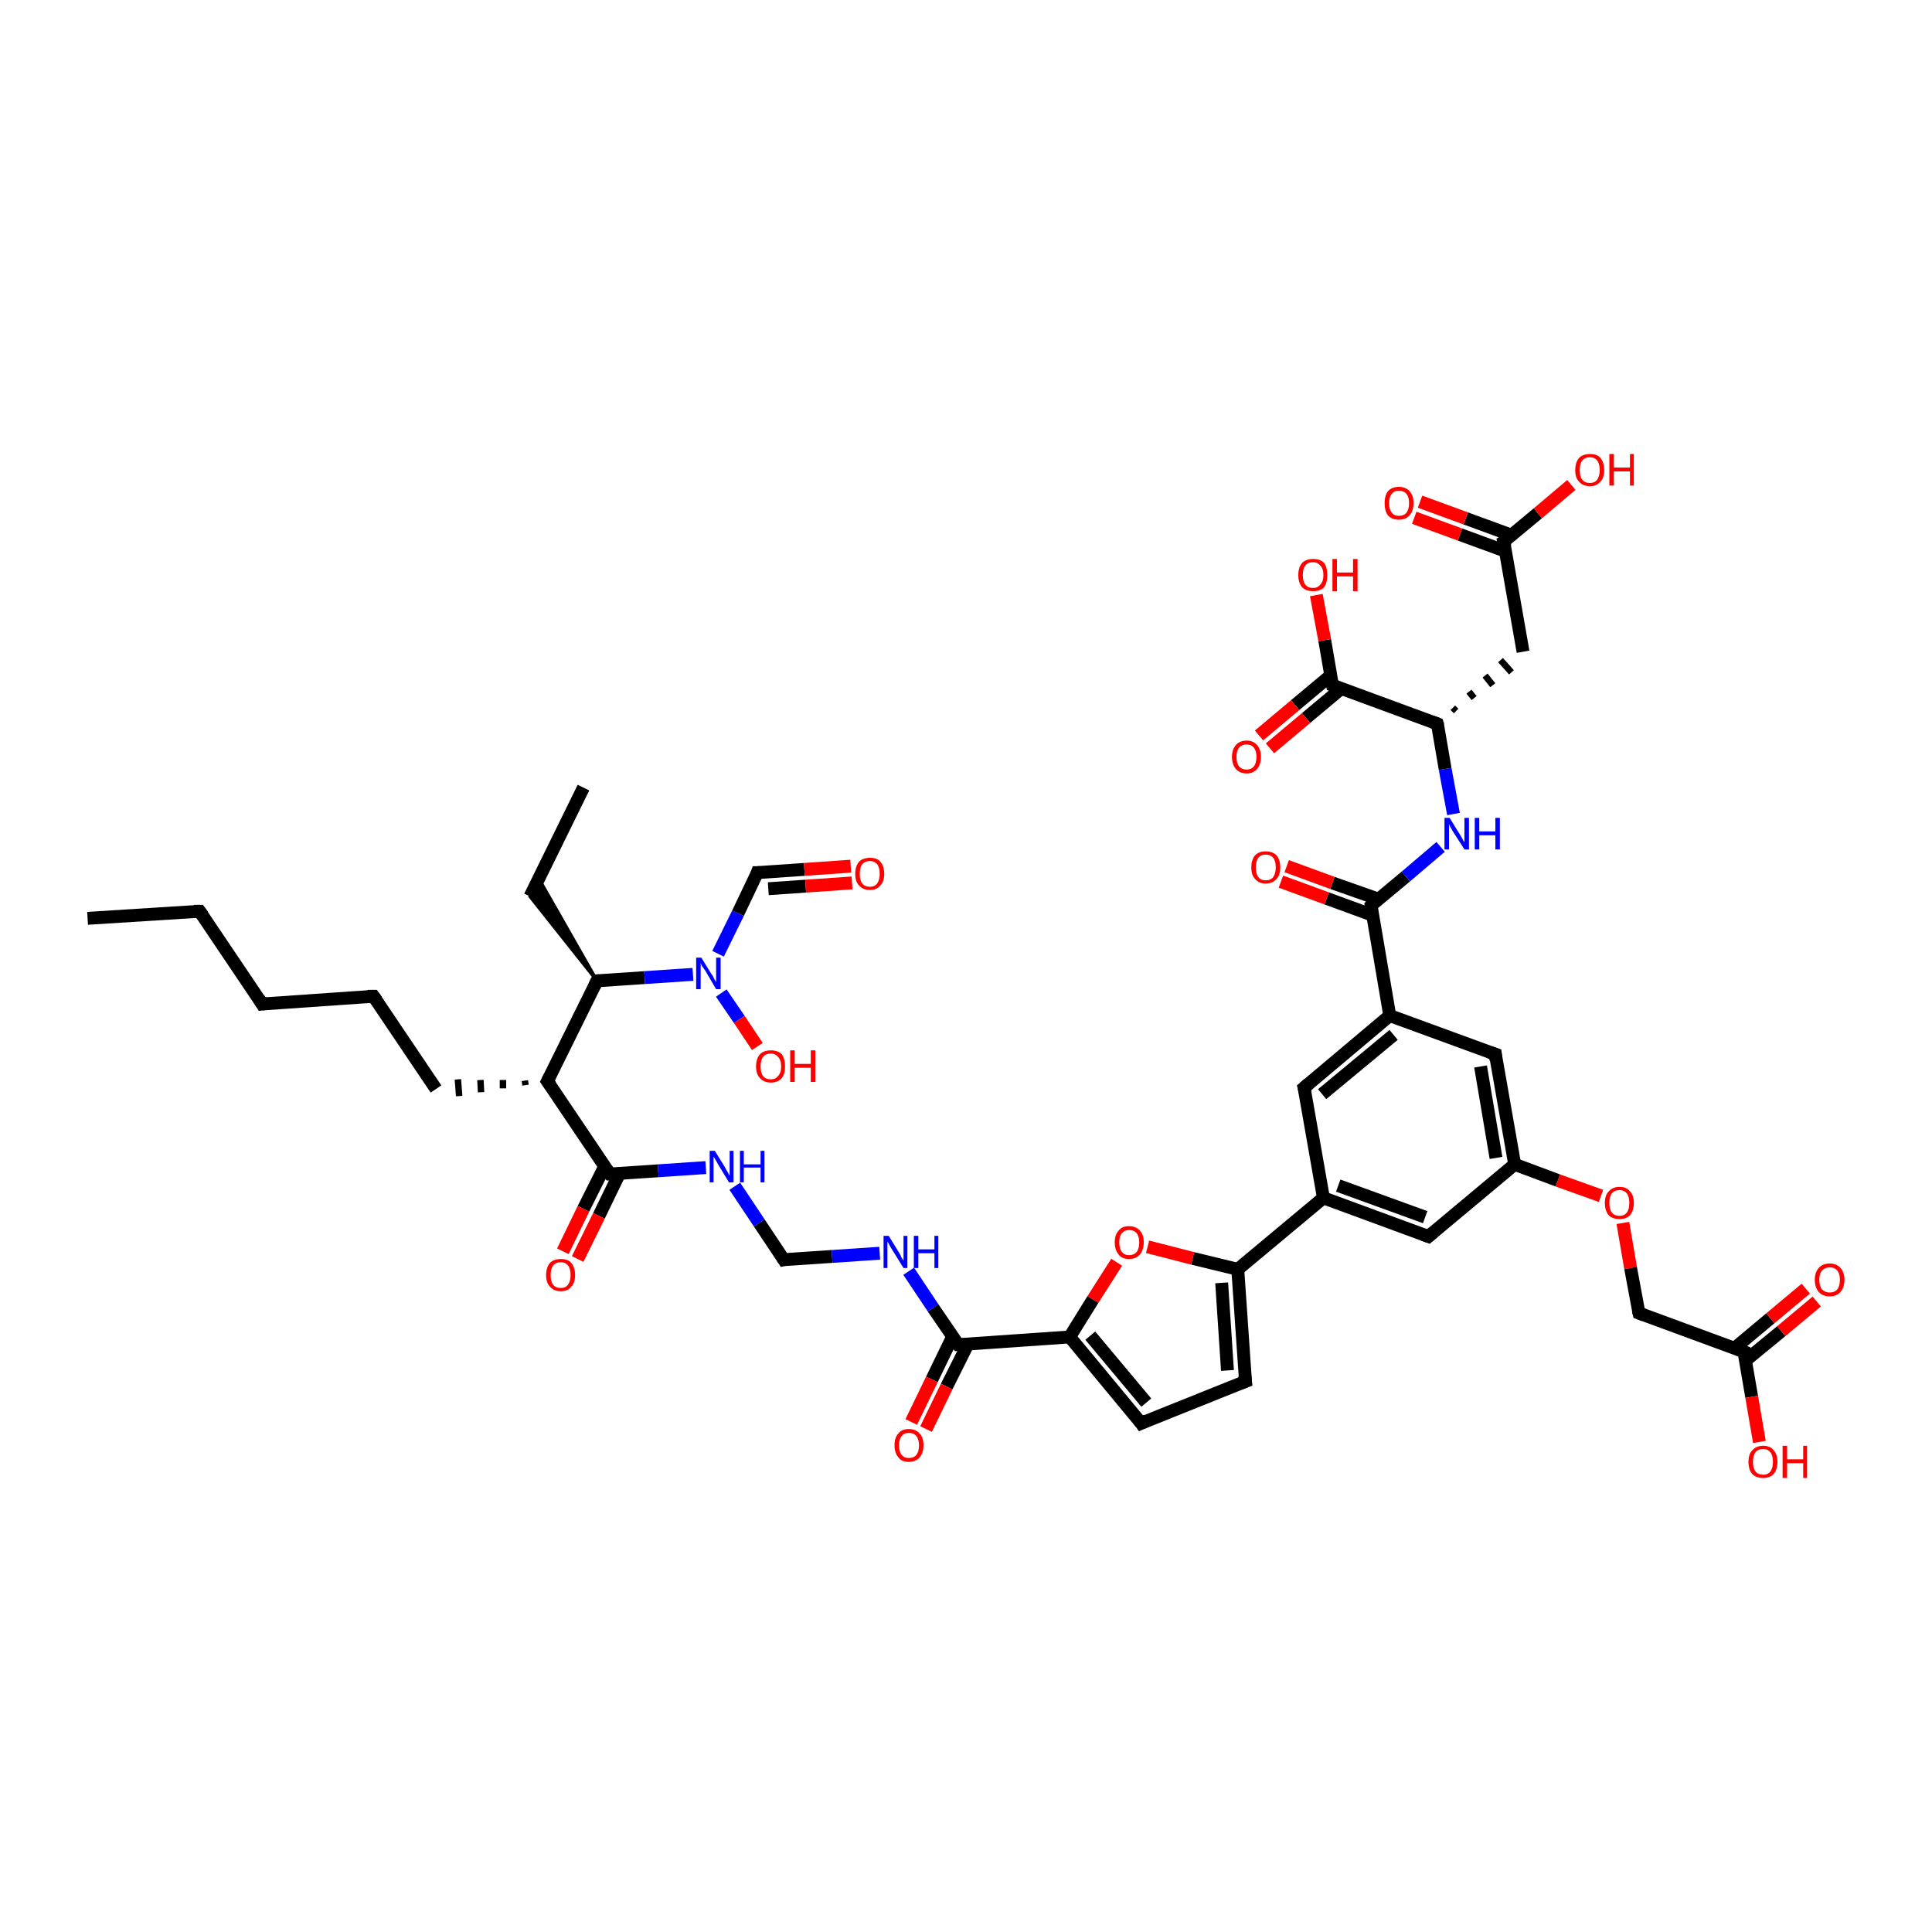 <?xml version='1.0' encoding='iso-8859-1'?>
<svg version='1.1' baseProfile='full'
              xmlns='http://www.w3.org/2000/svg'
                      xmlns:rdkit='http://www.rdkit.org/xml'
                      xmlns:xlink='http://www.w3.org/1999/xlink'
                  xml:space='preserve'
width='300px' height='300px' viewBox='0 0 300 300'>
<!-- END OF HEADER -->
<rect style='opacity:1.0;fill:#FFFFFF;stroke:none' width='300.0' height='300.0' x='0.0' y='0.0'> </rect>
<path class='bond-0 atom-0 atom-1' d='M 13.6,142.6 L 31.0,141.5' style='fill:none;fill-rule:evenodd;stroke:#000000;stroke-width:2.0px;stroke-linecap:butt;stroke-linejoin:miter;stroke-opacity:1' />
<path class='bond-1 atom-1 atom-2' d='M 31.0,141.5 L 40.7,155.9' style='fill:none;fill-rule:evenodd;stroke:#000000;stroke-width:2.0px;stroke-linecap:butt;stroke-linejoin:miter;stroke-opacity:1' />
<path class='bond-2 atom-2 atom-3' d='M 40.7,155.9 L 58.0,154.7' style='fill:none;fill-rule:evenodd;stroke:#000000;stroke-width:2.0px;stroke-linecap:butt;stroke-linejoin:miter;stroke-opacity:1' />
<path class='bond-3 atom-3 atom-4' d='M 58.0,154.7 L 67.7,169.1' style='fill:none;fill-rule:evenodd;stroke:#000000;stroke-width:2.0px;stroke-linecap:butt;stroke-linejoin:miter;stroke-opacity:1' />
<path class='bond-4 atom-5 atom-4' d='M 81.5,167.8 L 81.6,168.5' style='fill:none;fill-rule:evenodd;stroke:#000000;stroke-width:1.0px;stroke-linecap:butt;stroke-linejoin:miter;stroke-opacity:1' />
<path class='bond-4 atom-5 atom-4' d='M 78.1,167.7 L 78.1,169.0' style='fill:none;fill-rule:evenodd;stroke:#000000;stroke-width:1.0px;stroke-linecap:butt;stroke-linejoin:miter;stroke-opacity:1' />
<path class='bond-4 atom-5 atom-4' d='M 74.6,167.7 L 74.7,169.6' style='fill:none;fill-rule:evenodd;stroke:#000000;stroke-width:1.0px;stroke-linecap:butt;stroke-linejoin:miter;stroke-opacity:1' />
<path class='bond-4 atom-5 atom-4' d='M 71.1,167.6 L 71.3,170.2' style='fill:none;fill-rule:evenodd;stroke:#000000;stroke-width:1.0px;stroke-linecap:butt;stroke-linejoin:miter;stroke-opacity:1' />
<path class='bond-5 atom-5 atom-6' d='M 85.0,167.9 L 94.7,182.3' style='fill:none;fill-rule:evenodd;stroke:#000000;stroke-width:2.0px;stroke-linecap:butt;stroke-linejoin:miter;stroke-opacity:1' />
<path class='bond-6 atom-6 atom-7' d='M 93.9,181.1 L 90.6,187.7' style='fill:none;fill-rule:evenodd;stroke:#000000;stroke-width:2.0px;stroke-linecap:butt;stroke-linejoin:miter;stroke-opacity:1' />
<path class='bond-6 atom-6 atom-7' d='M 90.6,187.7 L 87.4,194.3' style='fill:none;fill-rule:evenodd;stroke:#FF0000;stroke-width:2.0px;stroke-linecap:butt;stroke-linejoin:miter;stroke-opacity:1' />
<path class='bond-6 atom-6 atom-7' d='M 96.2,182.2 L 93.0,188.8' style='fill:none;fill-rule:evenodd;stroke:#000000;stroke-width:2.0px;stroke-linecap:butt;stroke-linejoin:miter;stroke-opacity:1' />
<path class='bond-6 atom-6 atom-7' d='M 93.0,188.8 L 89.7,195.5' style='fill:none;fill-rule:evenodd;stroke:#FF0000;stroke-width:2.0px;stroke-linecap:butt;stroke-linejoin:miter;stroke-opacity:1' />
<path class='bond-7 atom-6 atom-8' d='M 94.7,182.3 L 102.2,181.8' style='fill:none;fill-rule:evenodd;stroke:#000000;stroke-width:2.0px;stroke-linecap:butt;stroke-linejoin:miter;stroke-opacity:1' />
<path class='bond-7 atom-6 atom-8' d='M 102.2,181.8 L 109.6,181.3' style='fill:none;fill-rule:evenodd;stroke:#0000FF;stroke-width:2.0px;stroke-linecap:butt;stroke-linejoin:miter;stroke-opacity:1' />
<path class='bond-8 atom-8 atom-9' d='M 114.1,184.2 L 117.9,189.9' style='fill:none;fill-rule:evenodd;stroke:#0000FF;stroke-width:2.0px;stroke-linecap:butt;stroke-linejoin:miter;stroke-opacity:1' />
<path class='bond-8 atom-8 atom-9' d='M 117.9,189.9 L 121.7,195.6' style='fill:none;fill-rule:evenodd;stroke:#000000;stroke-width:2.0px;stroke-linecap:butt;stroke-linejoin:miter;stroke-opacity:1' />
<path class='bond-9 atom-9 atom-10' d='M 121.7,195.6 L 129.2,195.1' style='fill:none;fill-rule:evenodd;stroke:#000000;stroke-width:2.0px;stroke-linecap:butt;stroke-linejoin:miter;stroke-opacity:1' />
<path class='bond-9 atom-9 atom-10' d='M 129.2,195.1 L 136.6,194.6' style='fill:none;fill-rule:evenodd;stroke:#0000FF;stroke-width:2.0px;stroke-linecap:butt;stroke-linejoin:miter;stroke-opacity:1' />
<path class='bond-10 atom-10 atom-11' d='M 141.1,197.4 L 144.9,203.1' style='fill:none;fill-rule:evenodd;stroke:#0000FF;stroke-width:2.0px;stroke-linecap:butt;stroke-linejoin:miter;stroke-opacity:1' />
<path class='bond-10 atom-10 atom-11' d='M 144.9,203.1 L 148.8,208.8' style='fill:none;fill-rule:evenodd;stroke:#000000;stroke-width:2.0px;stroke-linecap:butt;stroke-linejoin:miter;stroke-opacity:1' />
<path class='bond-11 atom-11 atom-12' d='M 147.9,207.6 L 144.7,214.2' style='fill:none;fill-rule:evenodd;stroke:#000000;stroke-width:2.0px;stroke-linecap:butt;stroke-linejoin:miter;stroke-opacity:1' />
<path class='bond-11 atom-11 atom-12' d='M 144.7,214.2 L 141.5,220.8' style='fill:none;fill-rule:evenodd;stroke:#FF0000;stroke-width:2.0px;stroke-linecap:butt;stroke-linejoin:miter;stroke-opacity:1' />
<path class='bond-11 atom-11 atom-12' d='M 150.3,208.7 L 147.0,215.3' style='fill:none;fill-rule:evenodd;stroke:#000000;stroke-width:2.0px;stroke-linecap:butt;stroke-linejoin:miter;stroke-opacity:1' />
<path class='bond-11 atom-11 atom-12' d='M 147.0,215.3 L 143.8,221.9' style='fill:none;fill-rule:evenodd;stroke:#FF0000;stroke-width:2.0px;stroke-linecap:butt;stroke-linejoin:miter;stroke-opacity:1' />
<path class='bond-12 atom-11 atom-13' d='M 148.8,208.8 L 166.1,207.6' style='fill:none;fill-rule:evenodd;stroke:#000000;stroke-width:2.0px;stroke-linecap:butt;stroke-linejoin:miter;stroke-opacity:1' />
<path class='bond-13 atom-13 atom-14' d='M 166.1,207.6 L 177.2,221.0' style='fill:none;fill-rule:evenodd;stroke:#000000;stroke-width:2.0px;stroke-linecap:butt;stroke-linejoin:miter;stroke-opacity:1' />
<path class='bond-13 atom-13 atom-14' d='M 169.3,207.4 L 178.0,217.8' style='fill:none;fill-rule:evenodd;stroke:#000000;stroke-width:2.0px;stroke-linecap:butt;stroke-linejoin:miter;stroke-opacity:1' />
<path class='bond-14 atom-14 atom-15' d='M 177.2,221.0 L 193.4,214.5' style='fill:none;fill-rule:evenodd;stroke:#000000;stroke-width:2.0px;stroke-linecap:butt;stroke-linejoin:miter;stroke-opacity:1' />
<path class='bond-15 atom-15 atom-16' d='M 193.4,214.5 L 192.2,197.1' style='fill:none;fill-rule:evenodd;stroke:#000000;stroke-width:2.0px;stroke-linecap:butt;stroke-linejoin:miter;stroke-opacity:1' />
<path class='bond-15 atom-15 atom-16' d='M 190.6,212.8 L 189.7,199.2' style='fill:none;fill-rule:evenodd;stroke:#000000;stroke-width:2.0px;stroke-linecap:butt;stroke-linejoin:miter;stroke-opacity:1' />
<path class='bond-16 atom-16 atom-17' d='M 192.2,197.1 L 205.5,186.0' style='fill:none;fill-rule:evenodd;stroke:#000000;stroke-width:2.0px;stroke-linecap:butt;stroke-linejoin:miter;stroke-opacity:1' />
<path class='bond-17 atom-17 atom-18' d='M 205.5,186.0 L 221.8,192.0' style='fill:none;fill-rule:evenodd;stroke:#000000;stroke-width:2.0px;stroke-linecap:butt;stroke-linejoin:miter;stroke-opacity:1' />
<path class='bond-17 atom-17 atom-18' d='M 207.8,184.1 L 221.3,189.0' style='fill:none;fill-rule:evenodd;stroke:#000000;stroke-width:2.0px;stroke-linecap:butt;stroke-linejoin:miter;stroke-opacity:1' />
<path class='bond-18 atom-18 atom-19' d='M 221.8,192.0 L 235.2,180.8' style='fill:none;fill-rule:evenodd;stroke:#000000;stroke-width:2.0px;stroke-linecap:butt;stroke-linejoin:miter;stroke-opacity:1' />
<path class='bond-19 atom-19 atom-20' d='M 235.2,180.8 L 241.9,183.3' style='fill:none;fill-rule:evenodd;stroke:#000000;stroke-width:2.0px;stroke-linecap:butt;stroke-linejoin:miter;stroke-opacity:1' />
<path class='bond-19 atom-19 atom-20' d='M 241.9,183.3 L 248.6,185.7' style='fill:none;fill-rule:evenodd;stroke:#FF0000;stroke-width:2.0px;stroke-linecap:butt;stroke-linejoin:miter;stroke-opacity:1' />
<path class='bond-20 atom-20 atom-21' d='M 252.0,189.9 L 253.2,196.9' style='fill:none;fill-rule:evenodd;stroke:#FF0000;stroke-width:2.0px;stroke-linecap:butt;stroke-linejoin:miter;stroke-opacity:1' />
<path class='bond-20 atom-20 atom-21' d='M 253.2,196.9 L 254.5,203.9' style='fill:none;fill-rule:evenodd;stroke:#000000;stroke-width:2.0px;stroke-linecap:butt;stroke-linejoin:miter;stroke-opacity:1' />
<path class='bond-21 atom-21 atom-22' d='M 254.5,203.9 L 270.8,209.9' style='fill:none;fill-rule:evenodd;stroke:#000000;stroke-width:2.0px;stroke-linecap:butt;stroke-linejoin:miter;stroke-opacity:1' />
<path class='bond-22 atom-22 atom-23' d='M 271.0,211.3 L 276.6,206.7' style='fill:none;fill-rule:evenodd;stroke:#000000;stroke-width:2.0px;stroke-linecap:butt;stroke-linejoin:miter;stroke-opacity:1' />
<path class='bond-22 atom-22 atom-23' d='M 276.6,206.7 L 282.1,202.1' style='fill:none;fill-rule:evenodd;stroke:#FF0000;stroke-width:2.0px;stroke-linecap:butt;stroke-linejoin:miter;stroke-opacity:1' />
<path class='bond-22 atom-22 atom-23' d='M 269.4,209.3 L 274.9,204.7' style='fill:none;fill-rule:evenodd;stroke:#000000;stroke-width:2.0px;stroke-linecap:butt;stroke-linejoin:miter;stroke-opacity:1' />
<path class='bond-22 atom-22 atom-23' d='M 274.9,204.7 L 280.4,200.1' style='fill:none;fill-rule:evenodd;stroke:#FF0000;stroke-width:2.0px;stroke-linecap:butt;stroke-linejoin:miter;stroke-opacity:1' />
<path class='bond-23 atom-22 atom-24' d='M 270.8,209.9 L 272.0,216.9' style='fill:none;fill-rule:evenodd;stroke:#000000;stroke-width:2.0px;stroke-linecap:butt;stroke-linejoin:miter;stroke-opacity:1' />
<path class='bond-23 atom-22 atom-24' d='M 272.0,216.9 L 273.2,223.9' style='fill:none;fill-rule:evenodd;stroke:#FF0000;stroke-width:2.0px;stroke-linecap:butt;stroke-linejoin:miter;stroke-opacity:1' />
<path class='bond-24 atom-19 atom-25' d='M 235.2,180.8 L 232.2,163.7' style='fill:none;fill-rule:evenodd;stroke:#000000;stroke-width:2.0px;stroke-linecap:butt;stroke-linejoin:miter;stroke-opacity:1' />
<path class='bond-24 atom-19 atom-25' d='M 232.3,179.8 L 229.9,165.6' style='fill:none;fill-rule:evenodd;stroke:#000000;stroke-width:2.0px;stroke-linecap:butt;stroke-linejoin:miter;stroke-opacity:1' />
<path class='bond-25 atom-25 atom-26' d='M 232.2,163.7 L 215.8,157.7' style='fill:none;fill-rule:evenodd;stroke:#000000;stroke-width:2.0px;stroke-linecap:butt;stroke-linejoin:miter;stroke-opacity:1' />
<path class='bond-26 atom-26 atom-27' d='M 215.8,157.7 L 212.9,140.6' style='fill:none;fill-rule:evenodd;stroke:#000000;stroke-width:2.0px;stroke-linecap:butt;stroke-linejoin:miter;stroke-opacity:1' />
<path class='bond-27 atom-27 atom-28' d='M 214.0,139.6 L 206.9,137.1' style='fill:none;fill-rule:evenodd;stroke:#000000;stroke-width:2.0px;stroke-linecap:butt;stroke-linejoin:miter;stroke-opacity:1' />
<path class='bond-27 atom-27 atom-28' d='M 206.9,137.1 L 199.8,134.5' style='fill:none;fill-rule:evenodd;stroke:#FF0000;stroke-width:2.0px;stroke-linecap:butt;stroke-linejoin:miter;stroke-opacity:1' />
<path class='bond-27 atom-27 atom-28' d='M 213.1,142.1 L 206.0,139.5' style='fill:none;fill-rule:evenodd;stroke:#000000;stroke-width:2.0px;stroke-linecap:butt;stroke-linejoin:miter;stroke-opacity:1' />
<path class='bond-27 atom-27 atom-28' d='M 206.0,139.5 L 198.9,136.9' style='fill:none;fill-rule:evenodd;stroke:#FF0000;stroke-width:2.0px;stroke-linecap:butt;stroke-linejoin:miter;stroke-opacity:1' />
<path class='bond-28 atom-27 atom-29' d='M 212.9,140.6 L 218.3,136.1' style='fill:none;fill-rule:evenodd;stroke:#000000;stroke-width:2.0px;stroke-linecap:butt;stroke-linejoin:miter;stroke-opacity:1' />
<path class='bond-28 atom-27 atom-29' d='M 218.3,136.1 L 223.7,131.5' style='fill:none;fill-rule:evenodd;stroke:#0000FF;stroke-width:2.0px;stroke-linecap:butt;stroke-linejoin:miter;stroke-opacity:1' />
<path class='bond-29 atom-29 atom-30' d='M 225.7,126.4 L 224.4,119.4' style='fill:none;fill-rule:evenodd;stroke:#0000FF;stroke-width:2.0px;stroke-linecap:butt;stroke-linejoin:miter;stroke-opacity:1' />
<path class='bond-29 atom-29 atom-30' d='M 224.4,119.4 L 223.2,112.4' style='fill:none;fill-rule:evenodd;stroke:#000000;stroke-width:2.0px;stroke-linecap:butt;stroke-linejoin:miter;stroke-opacity:1' />
<path class='bond-30 atom-30 atom-31' d='M 226.1,110.4 L 225.6,109.9' style='fill:none;fill-rule:evenodd;stroke:#000000;stroke-width:1.0px;stroke-linecap:butt;stroke-linejoin:miter;stroke-opacity:1' />
<path class='bond-30 atom-30 atom-31' d='M 228.9,108.4 L 228.1,107.4' style='fill:none;fill-rule:evenodd;stroke:#000000;stroke-width:1.0px;stroke-linecap:butt;stroke-linejoin:miter;stroke-opacity:1' />
<path class='bond-30 atom-30 atom-31' d='M 231.8,106.4 L 230.6,104.9' style='fill:none;fill-rule:evenodd;stroke:#000000;stroke-width:1.0px;stroke-linecap:butt;stroke-linejoin:miter;stroke-opacity:1' />
<path class='bond-30 atom-30 atom-31' d='M 234.7,104.4 L 233.0,102.5' style='fill:none;fill-rule:evenodd;stroke:#000000;stroke-width:1.0px;stroke-linecap:butt;stroke-linejoin:miter;stroke-opacity:1' />
<path class='bond-31 atom-31 atom-32' d='M 236.5,101.2 L 233.5,84.1' style='fill:none;fill-rule:evenodd;stroke:#000000;stroke-width:2.0px;stroke-linecap:butt;stroke-linejoin:miter;stroke-opacity:1' />
<path class='bond-32 atom-32 atom-33' d='M 234.7,83.1 L 227.6,80.5' style='fill:none;fill-rule:evenodd;stroke:#000000;stroke-width:2.0px;stroke-linecap:butt;stroke-linejoin:miter;stroke-opacity:1' />
<path class='bond-32 atom-32 atom-33' d='M 227.6,80.5 L 220.5,77.9' style='fill:none;fill-rule:evenodd;stroke:#FF0000;stroke-width:2.0px;stroke-linecap:butt;stroke-linejoin:miter;stroke-opacity:1' />
<path class='bond-32 atom-32 atom-33' d='M 233.8,85.6 L 226.7,83.0' style='fill:none;fill-rule:evenodd;stroke:#000000;stroke-width:2.0px;stroke-linecap:butt;stroke-linejoin:miter;stroke-opacity:1' />
<path class='bond-32 atom-32 atom-33' d='M 226.7,83.0 L 219.6,80.4' style='fill:none;fill-rule:evenodd;stroke:#FF0000;stroke-width:2.0px;stroke-linecap:butt;stroke-linejoin:miter;stroke-opacity:1' />
<path class='bond-33 atom-32 atom-34' d='M 233.5,84.1 L 238.8,79.7' style='fill:none;fill-rule:evenodd;stroke:#000000;stroke-width:2.0px;stroke-linecap:butt;stroke-linejoin:miter;stroke-opacity:1' />
<path class='bond-33 atom-32 atom-34' d='M 238.8,79.7 L 244.0,75.3' style='fill:none;fill-rule:evenodd;stroke:#FF0000;stroke-width:2.0px;stroke-linecap:butt;stroke-linejoin:miter;stroke-opacity:1' />
<path class='bond-34 atom-30 atom-35' d='M 223.2,112.4 L 206.9,106.4' style='fill:none;fill-rule:evenodd;stroke:#000000;stroke-width:2.0px;stroke-linecap:butt;stroke-linejoin:miter;stroke-opacity:1' />
<path class='bond-35 atom-35 atom-36' d='M 206.6,104.9 L 201.1,109.5' style='fill:none;fill-rule:evenodd;stroke:#000000;stroke-width:2.0px;stroke-linecap:butt;stroke-linejoin:miter;stroke-opacity:1' />
<path class='bond-35 atom-35 atom-36' d='M 201.1,109.5 L 195.5,114.2' style='fill:none;fill-rule:evenodd;stroke:#FF0000;stroke-width:2.0px;stroke-linecap:butt;stroke-linejoin:miter;stroke-opacity:1' />
<path class='bond-35 atom-35 atom-36' d='M 208.3,106.9 L 202.8,111.5' style='fill:none;fill-rule:evenodd;stroke:#000000;stroke-width:2.0px;stroke-linecap:butt;stroke-linejoin:miter;stroke-opacity:1' />
<path class='bond-35 atom-35 atom-36' d='M 202.8,111.5 L 197.2,116.2' style='fill:none;fill-rule:evenodd;stroke:#FF0000;stroke-width:2.0px;stroke-linecap:butt;stroke-linejoin:miter;stroke-opacity:1' />
<path class='bond-36 atom-35 atom-37' d='M 206.9,106.4 L 205.7,99.4' style='fill:none;fill-rule:evenodd;stroke:#000000;stroke-width:2.0px;stroke-linecap:butt;stroke-linejoin:miter;stroke-opacity:1' />
<path class='bond-36 atom-35 atom-37' d='M 205.7,99.4 L 204.4,92.4' style='fill:none;fill-rule:evenodd;stroke:#FF0000;stroke-width:2.0px;stroke-linecap:butt;stroke-linejoin:miter;stroke-opacity:1' />
<path class='bond-37 atom-26 atom-38' d='M 215.8,157.7 L 202.5,168.9' style='fill:none;fill-rule:evenodd;stroke:#000000;stroke-width:2.0px;stroke-linecap:butt;stroke-linejoin:miter;stroke-opacity:1' />
<path class='bond-37 atom-26 atom-38' d='M 216.4,160.7 L 205.3,169.9' style='fill:none;fill-rule:evenodd;stroke:#000000;stroke-width:2.0px;stroke-linecap:butt;stroke-linejoin:miter;stroke-opacity:1' />
<path class='bond-38 atom-16 atom-39' d='M 192.2,197.1 L 185.2,195.4' style='fill:none;fill-rule:evenodd;stroke:#000000;stroke-width:2.0px;stroke-linecap:butt;stroke-linejoin:miter;stroke-opacity:1' />
<path class='bond-38 atom-16 atom-39' d='M 185.2,195.4 L 178.2,193.6' style='fill:none;fill-rule:evenodd;stroke:#FF0000;stroke-width:2.0px;stroke-linecap:butt;stroke-linejoin:miter;stroke-opacity:1' />
<path class='bond-39 atom-5 atom-40' d='M 85.0,167.9 L 92.7,152.3' style='fill:none;fill-rule:evenodd;stroke:#000000;stroke-width:2.0px;stroke-linecap:butt;stroke-linejoin:miter;stroke-opacity:1' />
<path class='bond-40 atom-40 atom-41' d='M 92.7,152.3 L 82.3,139.2 L 83.7,136.5 Z' style='fill:#000000;fill-rule:evenodd;fill-opacity:1;stroke:#000000;stroke-width:0.5px;stroke-linecap:butt;stroke-linejoin:miter;stroke-opacity:1;' />
<path class='bond-41 atom-41 atom-42' d='M 82.3,139.2 L 90.6,122.3' style='fill:none;fill-rule:evenodd;stroke:#000000;stroke-width:2.0px;stroke-linecap:butt;stroke-linejoin:miter;stroke-opacity:1' />
<path class='bond-42 atom-40 atom-43' d='M 92.7,152.3 L 100.1,151.8' style='fill:none;fill-rule:evenodd;stroke:#000000;stroke-width:2.0px;stroke-linecap:butt;stroke-linejoin:miter;stroke-opacity:1' />
<path class='bond-42 atom-40 atom-43' d='M 100.1,151.8 L 107.6,151.3' style='fill:none;fill-rule:evenodd;stroke:#0000FF;stroke-width:2.0px;stroke-linecap:butt;stroke-linejoin:miter;stroke-opacity:1' />
<path class='bond-43 atom-43 atom-44' d='M 112.0,154.2 L 114.8,158.3' style='fill:none;fill-rule:evenodd;stroke:#0000FF;stroke-width:2.0px;stroke-linecap:butt;stroke-linejoin:miter;stroke-opacity:1' />
<path class='bond-43 atom-43 atom-44' d='M 114.8,158.3 L 117.6,162.5' style='fill:none;fill-rule:evenodd;stroke:#FF0000;stroke-width:2.0px;stroke-linecap:butt;stroke-linejoin:miter;stroke-opacity:1' />
<path class='bond-44 atom-43 atom-45' d='M 111.5,148.1 L 114.6,141.8' style='fill:none;fill-rule:evenodd;stroke:#0000FF;stroke-width:2.0px;stroke-linecap:butt;stroke-linejoin:miter;stroke-opacity:1' />
<path class='bond-44 atom-43 atom-45' d='M 114.6,141.8 L 117.6,135.5' style='fill:none;fill-rule:evenodd;stroke:#000000;stroke-width:2.0px;stroke-linecap:butt;stroke-linejoin:miter;stroke-opacity:1' />
<path class='bond-45 atom-45 atom-46' d='M 117.6,135.5 L 124.9,135.0' style='fill:none;fill-rule:evenodd;stroke:#000000;stroke-width:2.0px;stroke-linecap:butt;stroke-linejoin:miter;stroke-opacity:1' />
<path class='bond-45 atom-45 atom-46' d='M 124.9,135.0 L 132.1,134.5' style='fill:none;fill-rule:evenodd;stroke:#FF0000;stroke-width:2.0px;stroke-linecap:butt;stroke-linejoin:miter;stroke-opacity:1' />
<path class='bond-45 atom-45 atom-46' d='M 119.3,138.0 L 125.1,137.6' style='fill:none;fill-rule:evenodd;stroke:#000000;stroke-width:2.0px;stroke-linecap:butt;stroke-linejoin:miter;stroke-opacity:1' />
<path class='bond-45 atom-45 atom-46' d='M 125.1,137.6 L 132.3,137.1' style='fill:none;fill-rule:evenodd;stroke:#FF0000;stroke-width:2.0px;stroke-linecap:butt;stroke-linejoin:miter;stroke-opacity:1' />
<path class='bond-46 atom-39 atom-13' d='M 173.4,196.0 L 169.7,201.8' style='fill:none;fill-rule:evenodd;stroke:#FF0000;stroke-width:2.0px;stroke-linecap:butt;stroke-linejoin:miter;stroke-opacity:1' />
<path class='bond-46 atom-39 atom-13' d='M 169.7,201.8 L 166.1,207.6' style='fill:none;fill-rule:evenodd;stroke:#000000;stroke-width:2.0px;stroke-linecap:butt;stroke-linejoin:miter;stroke-opacity:1' />
<path class='bond-47 atom-38 atom-17' d='M 202.5,168.9 L 205.5,186.0' style='fill:none;fill-rule:evenodd;stroke:#000000;stroke-width:2.0px;stroke-linecap:butt;stroke-linejoin:miter;stroke-opacity:1' />
<path d='M 30.1,141.5 L 31.0,141.5 L 31.5,142.2' style='fill:none;stroke:#000000;stroke-width:2.0px;stroke-linecap:butt;stroke-linejoin:miter;stroke-opacity:1;' />
<path d='M 40.2,155.1 L 40.7,155.9 L 41.5,155.8' style='fill:none;stroke:#000000;stroke-width:2.0px;stroke-linecap:butt;stroke-linejoin:miter;stroke-opacity:1;' />
<path d='M 57.1,154.7 L 58.0,154.7 L 58.5,155.4' style='fill:none;stroke:#000000;stroke-width:2.0px;stroke-linecap:butt;stroke-linejoin:miter;stroke-opacity:1;' />
<path d='M 85.5,168.6 L 85.0,167.9 L 85.4,167.1' style='fill:none;stroke:#000000;stroke-width:2.0px;stroke-linecap:butt;stroke-linejoin:miter;stroke-opacity:1;' />
<path d='M 94.2,181.6 L 94.7,182.3 L 95.1,182.3' style='fill:none;stroke:#000000;stroke-width:2.0px;stroke-linecap:butt;stroke-linejoin:miter;stroke-opacity:1;' />
<path d='M 121.5,195.3 L 121.7,195.6 L 122.1,195.5' style='fill:none;stroke:#000000;stroke-width:2.0px;stroke-linecap:butt;stroke-linejoin:miter;stroke-opacity:1;' />
<path d='M 148.6,208.5 L 148.8,208.8 L 149.6,208.8' style='fill:none;stroke:#000000;stroke-width:2.0px;stroke-linecap:butt;stroke-linejoin:miter;stroke-opacity:1;' />
<path d='M 176.7,220.3 L 177.2,221.0 L 178.1,220.6' style='fill:none;stroke:#000000;stroke-width:2.0px;stroke-linecap:butt;stroke-linejoin:miter;stroke-opacity:1;' />
<path d='M 192.6,214.8 L 193.4,214.5 L 193.3,213.6' style='fill:none;stroke:#000000;stroke-width:2.0px;stroke-linecap:butt;stroke-linejoin:miter;stroke-opacity:1;' />
<path d='M 221.0,191.7 L 221.8,192.0 L 222.5,191.4' style='fill:none;stroke:#000000;stroke-width:2.0px;stroke-linecap:butt;stroke-linejoin:miter;stroke-opacity:1;' />
<path d='M 254.4,203.5 L 254.5,203.9 L 255.3,204.2' style='fill:none;stroke:#000000;stroke-width:2.0px;stroke-linecap:butt;stroke-linejoin:miter;stroke-opacity:1;' />
<path d='M 270.0,209.6 L 270.8,209.9 L 270.8,210.2' style='fill:none;stroke:#000000;stroke-width:2.0px;stroke-linecap:butt;stroke-linejoin:miter;stroke-opacity:1;' />
<path d='M 232.3,164.6 L 232.2,163.7 L 231.3,163.4' style='fill:none;stroke:#000000;stroke-width:2.0px;stroke-linecap:butt;stroke-linejoin:miter;stroke-opacity:1;' />
<path d='M 213.0,141.5 L 212.9,140.6 L 213.1,140.4' style='fill:none;stroke:#000000;stroke-width:2.0px;stroke-linecap:butt;stroke-linejoin:miter;stroke-opacity:1;' />
<path d='M 223.3,112.7 L 223.2,112.4 L 222.4,112.1' style='fill:none;stroke:#000000;stroke-width:2.0px;stroke-linecap:butt;stroke-linejoin:miter;stroke-opacity:1;' />
<path d='M 233.7,84.9 L 233.5,84.1 L 233.8,83.9' style='fill:none;stroke:#000000;stroke-width:2.0px;stroke-linecap:butt;stroke-linejoin:miter;stroke-opacity:1;' />
<path d='M 207.7,106.7 L 206.9,106.4 L 206.8,106.0' style='fill:none;stroke:#000000;stroke-width:2.0px;stroke-linecap:butt;stroke-linejoin:miter;stroke-opacity:1;' />
<path d='M 203.2,168.3 L 202.5,168.9 L 202.7,169.7' style='fill:none;stroke:#000000;stroke-width:2.0px;stroke-linecap:butt;stroke-linejoin:miter;stroke-opacity:1;' />
<path d='M 92.3,153.1 L 92.7,152.3 L 93.0,152.3' style='fill:none;stroke:#000000;stroke-width:2.0px;stroke-linecap:butt;stroke-linejoin:miter;stroke-opacity:1;' />
<path d='M 117.5,135.8 L 117.6,135.5 L 118.0,135.5' style='fill:none;stroke:#000000;stroke-width:2.0px;stroke-linecap:butt;stroke-linejoin:miter;stroke-opacity:1;' />
<path class='atom-7' d='M 84.8 198.0
Q 84.8 196.8, 85.4 196.1
Q 86.0 195.5, 87.1 195.5
Q 88.2 195.5, 88.7 196.1
Q 89.3 196.8, 89.3 198.0
Q 89.3 199.2, 88.7 199.8
Q 88.2 200.5, 87.1 200.5
Q 86.0 200.5, 85.4 199.8
Q 84.8 199.2, 84.8 198.0
M 87.1 200.0
Q 87.8 200.0, 88.2 199.5
Q 88.6 198.9, 88.6 198.0
Q 88.6 197.0, 88.2 196.5
Q 87.8 196.0, 87.1 196.0
Q 86.3 196.0, 85.9 196.5
Q 85.5 197.0, 85.5 198.0
Q 85.5 199.0, 85.9 199.5
Q 86.3 200.0, 87.1 200.0
' fill='#FF0000'/>
<path class='atom-8' d='M 111.0 178.7
L 112.6 181.3
Q 112.7 181.6, 113.0 182.0
Q 113.2 182.5, 113.3 182.5
L 113.3 178.7
L 113.9 178.7
L 113.9 183.6
L 113.2 183.6
L 111.5 180.8
Q 111.3 180.4, 111.1 180.1
Q 110.9 179.7, 110.8 179.6
L 110.8 183.6
L 110.2 183.6
L 110.2 178.7
L 111.0 178.7
' fill='#0000FF'/>
<path class='atom-8' d='M 114.9 178.7
L 115.5 178.7
L 115.5 180.8
L 118.1 180.8
L 118.1 178.7
L 118.7 178.7
L 118.7 183.6
L 118.1 183.6
L 118.1 181.3
L 115.5 181.3
L 115.5 183.6
L 114.9 183.6
L 114.9 178.7
' fill='#0000FF'/>
<path class='atom-10' d='M 138.0 191.9
L 139.6 194.5
Q 139.8 194.8, 140.0 195.3
Q 140.3 195.7, 140.3 195.8
L 140.3 191.9
L 140.9 191.9
L 140.9 196.9
L 140.3 196.9
L 138.5 194.0
Q 138.3 193.7, 138.1 193.3
Q 137.9 192.9, 137.8 192.8
L 137.8 196.9
L 137.2 196.9
L 137.2 191.9
L 138.0 191.9
' fill='#0000FF'/>
<path class='atom-10' d='M 141.9 191.9
L 142.6 191.9
L 142.6 194.0
L 145.1 194.0
L 145.1 191.9
L 145.7 191.9
L 145.7 196.9
L 145.1 196.9
L 145.1 194.6
L 142.6 194.6
L 142.6 196.9
L 141.9 196.9
L 141.9 191.9
' fill='#0000FF'/>
<path class='atom-12' d='M 138.9 224.4
Q 138.9 223.2, 139.5 222.6
Q 140.0 221.9, 141.1 221.9
Q 142.2 221.9, 142.8 222.6
Q 143.4 223.2, 143.4 224.4
Q 143.4 225.6, 142.8 226.3
Q 142.2 227.0, 141.1 227.0
Q 140.0 227.0, 139.5 226.3
Q 138.9 225.6, 138.9 224.4
M 141.1 226.4
Q 141.9 226.4, 142.3 225.9
Q 142.7 225.4, 142.7 224.4
Q 142.7 223.5, 142.3 223.0
Q 141.9 222.5, 141.1 222.5
Q 140.4 222.5, 140.0 223.0
Q 139.6 223.5, 139.6 224.4
Q 139.6 225.4, 140.0 225.9
Q 140.4 226.4, 141.1 226.4
' fill='#FF0000'/>
<path class='atom-20' d='M 249.2 186.8
Q 249.2 185.6, 249.8 185.0
Q 250.4 184.3, 251.5 184.3
Q 252.6 184.3, 253.1 185.0
Q 253.7 185.6, 253.7 186.8
Q 253.7 188.0, 253.1 188.7
Q 252.5 189.3, 251.5 189.3
Q 250.4 189.3, 249.8 188.7
Q 249.2 188.0, 249.2 186.8
M 251.5 188.8
Q 252.2 188.8, 252.6 188.3
Q 253.0 187.8, 253.0 186.8
Q 253.0 185.8, 252.6 185.3
Q 252.2 184.8, 251.5 184.8
Q 250.7 184.8, 250.3 185.3
Q 249.9 185.8, 249.9 186.8
Q 249.9 187.8, 250.3 188.3
Q 250.7 188.8, 251.5 188.8
' fill='#FF0000'/>
<path class='atom-23' d='M 281.8 198.7
Q 281.8 197.6, 282.4 196.9
Q 283.0 196.2, 284.1 196.2
Q 285.2 196.2, 285.8 196.9
Q 286.4 197.6, 286.4 198.7
Q 286.4 199.9, 285.8 200.6
Q 285.2 201.3, 284.1 201.3
Q 283.0 201.3, 282.4 200.6
Q 281.8 199.9, 281.8 198.7
M 284.1 200.7
Q 284.9 200.7, 285.3 200.2
Q 285.7 199.7, 285.7 198.7
Q 285.7 197.8, 285.3 197.3
Q 284.9 196.8, 284.1 196.8
Q 283.4 196.8, 282.9 197.3
Q 282.5 197.8, 282.5 198.7
Q 282.5 199.7, 282.9 200.2
Q 283.4 200.7, 284.1 200.7
' fill='#FF0000'/>
<path class='atom-24' d='M 271.5 227.0
Q 271.5 225.8, 272.1 225.2
Q 272.7 224.5, 273.8 224.5
Q 274.9 224.5, 275.4 225.2
Q 276.0 225.8, 276.0 227.0
Q 276.0 228.2, 275.4 228.9
Q 274.8 229.5, 273.8 229.5
Q 272.7 229.5, 272.1 228.9
Q 271.5 228.2, 271.5 227.0
M 273.8 229.0
Q 274.5 229.0, 274.9 228.5
Q 275.3 228.0, 275.3 227.0
Q 275.3 226.0, 274.9 225.5
Q 274.5 225.0, 273.8 225.0
Q 273.0 225.0, 272.6 225.5
Q 272.2 226.0, 272.2 227.0
Q 272.2 228.0, 272.6 228.5
Q 273.0 229.0, 273.8 229.0
' fill='#FF0000'/>
<path class='atom-24' d='M 276.8 224.5
L 277.5 224.5
L 277.5 226.6
L 280.0 226.6
L 280.0 224.5
L 280.6 224.5
L 280.6 229.5
L 280.0 229.5
L 280.0 227.2
L 277.5 227.2
L 277.5 229.5
L 276.8 229.5
L 276.8 224.5
' fill='#FF0000'/>
<path class='atom-28' d='M 194.3 134.7
Q 194.3 133.5, 194.9 132.8
Q 195.5 132.2, 196.5 132.2
Q 197.6 132.2, 198.2 132.8
Q 198.8 133.5, 198.8 134.7
Q 198.8 135.9, 198.2 136.5
Q 197.6 137.2, 196.5 137.2
Q 195.5 137.2, 194.9 136.5
Q 194.3 135.9, 194.3 134.7
M 196.5 136.7
Q 197.3 136.7, 197.7 136.2
Q 198.1 135.6, 198.1 134.7
Q 198.1 133.7, 197.7 133.2
Q 197.3 132.7, 196.5 132.7
Q 195.8 132.7, 195.4 133.2
Q 195.0 133.7, 195.0 134.7
Q 195.0 135.7, 195.4 136.2
Q 195.8 136.7, 196.5 136.7
' fill='#FF0000'/>
<path class='atom-29' d='M 225.1 127.0
L 226.7 129.6
Q 226.9 129.9, 227.1 130.3
Q 227.4 130.8, 227.4 130.8
L 227.4 127.0
L 228.1 127.0
L 228.1 131.9
L 227.4 131.9
L 225.6 129.1
Q 225.4 128.7, 225.2 128.4
Q 225.0 128.0, 225.0 127.9
L 225.0 131.9
L 224.3 131.9
L 224.3 127.0
L 225.1 127.0
' fill='#0000FF'/>
<path class='atom-29' d='M 229.0 127.0
L 229.7 127.0
L 229.7 129.1
L 232.2 129.1
L 232.2 127.0
L 232.9 127.0
L 232.9 131.9
L 232.2 131.9
L 232.2 129.7
L 229.7 129.7
L 229.7 131.9
L 229.0 131.9
L 229.0 127.0
' fill='#0000FF'/>
<path class='atom-33' d='M 215.0 78.1
Q 215.0 77.0, 215.5 76.3
Q 216.1 75.6, 217.2 75.6
Q 218.3 75.6, 218.9 76.3
Q 219.5 77.0, 219.5 78.1
Q 219.5 79.3, 218.9 80.0
Q 218.3 80.7, 217.2 80.7
Q 216.1 80.7, 215.5 80.0
Q 215.0 79.3, 215.0 78.1
M 217.2 80.1
Q 218.0 80.1, 218.4 79.6
Q 218.8 79.1, 218.8 78.1
Q 218.8 77.2, 218.4 76.7
Q 218.0 76.2, 217.2 76.2
Q 216.5 76.2, 216.1 76.7
Q 215.7 77.2, 215.7 78.1
Q 215.7 79.1, 216.1 79.6
Q 216.5 80.1, 217.2 80.1
' fill='#FF0000'/>
<path class='atom-34' d='M 244.6 73.0
Q 244.6 71.8, 245.2 71.1
Q 245.8 70.5, 246.9 70.5
Q 248.0 70.5, 248.5 71.1
Q 249.1 71.8, 249.1 73.0
Q 249.1 74.2, 248.5 74.8
Q 247.9 75.5, 246.9 75.5
Q 245.8 75.5, 245.2 74.8
Q 244.6 74.2, 244.6 73.0
M 246.9 75.0
Q 247.6 75.0, 248.0 74.5
Q 248.4 73.9, 248.4 73.0
Q 248.4 72.0, 248.0 71.5
Q 247.6 71.0, 246.9 71.0
Q 246.1 71.0, 245.7 71.5
Q 245.3 72.0, 245.3 73.0
Q 245.3 74.0, 245.7 74.5
Q 246.1 75.0, 246.9 75.0
' fill='#FF0000'/>
<path class='atom-34' d='M 249.9 70.5
L 250.6 70.5
L 250.6 72.6
L 253.1 72.6
L 253.1 70.5
L 253.7 70.5
L 253.7 75.4
L 253.1 75.4
L 253.1 73.2
L 250.6 73.2
L 250.6 75.4
L 249.9 75.4
L 249.9 70.5
' fill='#FF0000'/>
<path class='atom-36' d='M 191.3 117.5
Q 191.3 116.4, 191.9 115.7
Q 192.5 115.0, 193.6 115.0
Q 194.6 115.0, 195.2 115.7
Q 195.8 116.4, 195.8 117.5
Q 195.8 118.7, 195.2 119.4
Q 194.6 120.1, 193.6 120.1
Q 192.5 120.1, 191.9 119.4
Q 191.3 118.7, 191.3 117.5
M 193.6 119.5
Q 194.3 119.5, 194.7 119.0
Q 195.1 118.5, 195.1 117.5
Q 195.1 116.6, 194.7 116.1
Q 194.3 115.6, 193.6 115.6
Q 192.8 115.6, 192.4 116.1
Q 192.0 116.6, 192.0 117.5
Q 192.0 118.5, 192.4 119.0
Q 192.8 119.5, 193.6 119.5
' fill='#FF0000'/>
<path class='atom-37' d='M 201.6 89.3
Q 201.6 88.1, 202.2 87.4
Q 202.8 86.8, 203.9 86.8
Q 205.0 86.8, 205.6 87.4
Q 206.1 88.1, 206.1 89.3
Q 206.1 90.5, 205.6 91.2
Q 205.0 91.8, 203.9 91.8
Q 202.8 91.8, 202.2 91.2
Q 201.6 90.5, 201.6 89.3
M 203.9 91.3
Q 204.6 91.3, 205.0 90.8
Q 205.5 90.3, 205.5 89.3
Q 205.5 88.3, 205.0 87.8
Q 204.6 87.3, 203.9 87.3
Q 203.1 87.3, 202.7 87.8
Q 202.3 88.3, 202.3 89.3
Q 202.3 90.3, 202.7 90.8
Q 203.1 91.3, 203.9 91.3
' fill='#FF0000'/>
<path class='atom-37' d='M 206.9 86.8
L 207.6 86.8
L 207.6 88.9
L 210.1 88.9
L 210.1 86.8
L 210.8 86.8
L 210.8 91.8
L 210.1 91.8
L 210.1 89.5
L 207.6 89.5
L 207.6 91.8
L 206.9 91.8
L 206.9 86.8
' fill='#FF0000'/>
<path class='atom-39' d='M 173.1 192.9
Q 173.1 191.7, 173.7 191.1
Q 174.2 190.4, 175.3 190.4
Q 176.4 190.4, 177.0 191.1
Q 177.6 191.7, 177.6 192.9
Q 177.6 194.1, 177.0 194.8
Q 176.4 195.5, 175.3 195.5
Q 174.2 195.5, 173.7 194.8
Q 173.1 194.1, 173.1 192.9
M 175.3 194.9
Q 176.1 194.9, 176.5 194.4
Q 176.9 193.9, 176.9 192.9
Q 176.9 192.0, 176.5 191.5
Q 176.1 191.0, 175.3 191.0
Q 174.6 191.0, 174.2 191.5
Q 173.8 191.9, 173.8 192.9
Q 173.8 193.9, 174.2 194.4
Q 174.6 194.9, 175.3 194.9
' fill='#FF0000'/>
<path class='atom-43' d='M 108.9 148.7
L 110.5 151.3
Q 110.7 151.5, 110.9 152.0
Q 111.2 152.5, 111.2 152.5
L 111.2 148.7
L 111.9 148.7
L 111.9 153.6
L 111.2 153.6
L 109.5 150.7
Q 109.3 150.4, 109.0 150.0
Q 108.8 149.6, 108.8 149.5
L 108.8 153.6
L 108.1 153.6
L 108.1 148.7
L 108.9 148.7
' fill='#0000FF'/>
<path class='atom-44' d='M 117.4 165.6
Q 117.4 164.4, 118.0 163.7
Q 118.6 163.1, 119.7 163.1
Q 120.8 163.1, 121.4 163.7
Q 121.9 164.4, 121.9 165.6
Q 121.9 166.8, 121.4 167.4
Q 120.8 168.1, 119.7 168.1
Q 118.6 168.1, 118.0 167.4
Q 117.4 166.8, 117.4 165.6
M 119.7 167.6
Q 120.4 167.6, 120.8 167.1
Q 121.3 166.6, 121.3 165.6
Q 121.3 164.6, 120.8 164.1
Q 120.4 163.6, 119.7 163.6
Q 118.9 163.6, 118.5 164.1
Q 118.1 164.6, 118.1 165.6
Q 118.1 166.6, 118.5 167.1
Q 118.9 167.6, 119.7 167.6
' fill='#FF0000'/>
<path class='atom-44' d='M 122.7 163.1
L 123.4 163.1
L 123.4 165.2
L 125.9 165.2
L 125.9 163.1
L 126.6 163.1
L 126.6 168.0
L 125.9 168.0
L 125.9 165.8
L 123.4 165.8
L 123.4 168.0
L 122.7 168.0
L 122.7 163.1
' fill='#FF0000'/>
<path class='atom-46' d='M 132.8 135.7
Q 132.8 134.5, 133.4 133.8
Q 134.0 133.2, 135.1 133.2
Q 136.2 133.2, 136.7 133.8
Q 137.3 134.5, 137.3 135.7
Q 137.3 136.9, 136.7 137.5
Q 136.1 138.2, 135.1 138.2
Q 134.0 138.2, 133.4 137.5
Q 132.8 136.9, 132.8 135.7
M 135.1 137.7
Q 135.8 137.7, 136.2 137.2
Q 136.6 136.6, 136.6 135.7
Q 136.6 134.7, 136.2 134.2
Q 135.8 133.7, 135.1 133.7
Q 134.3 133.7, 133.9 134.2
Q 133.5 134.7, 133.5 135.7
Q 133.5 136.7, 133.9 137.2
Q 134.3 137.7, 135.1 137.7
' fill='#FF0000'/>
</svg>
